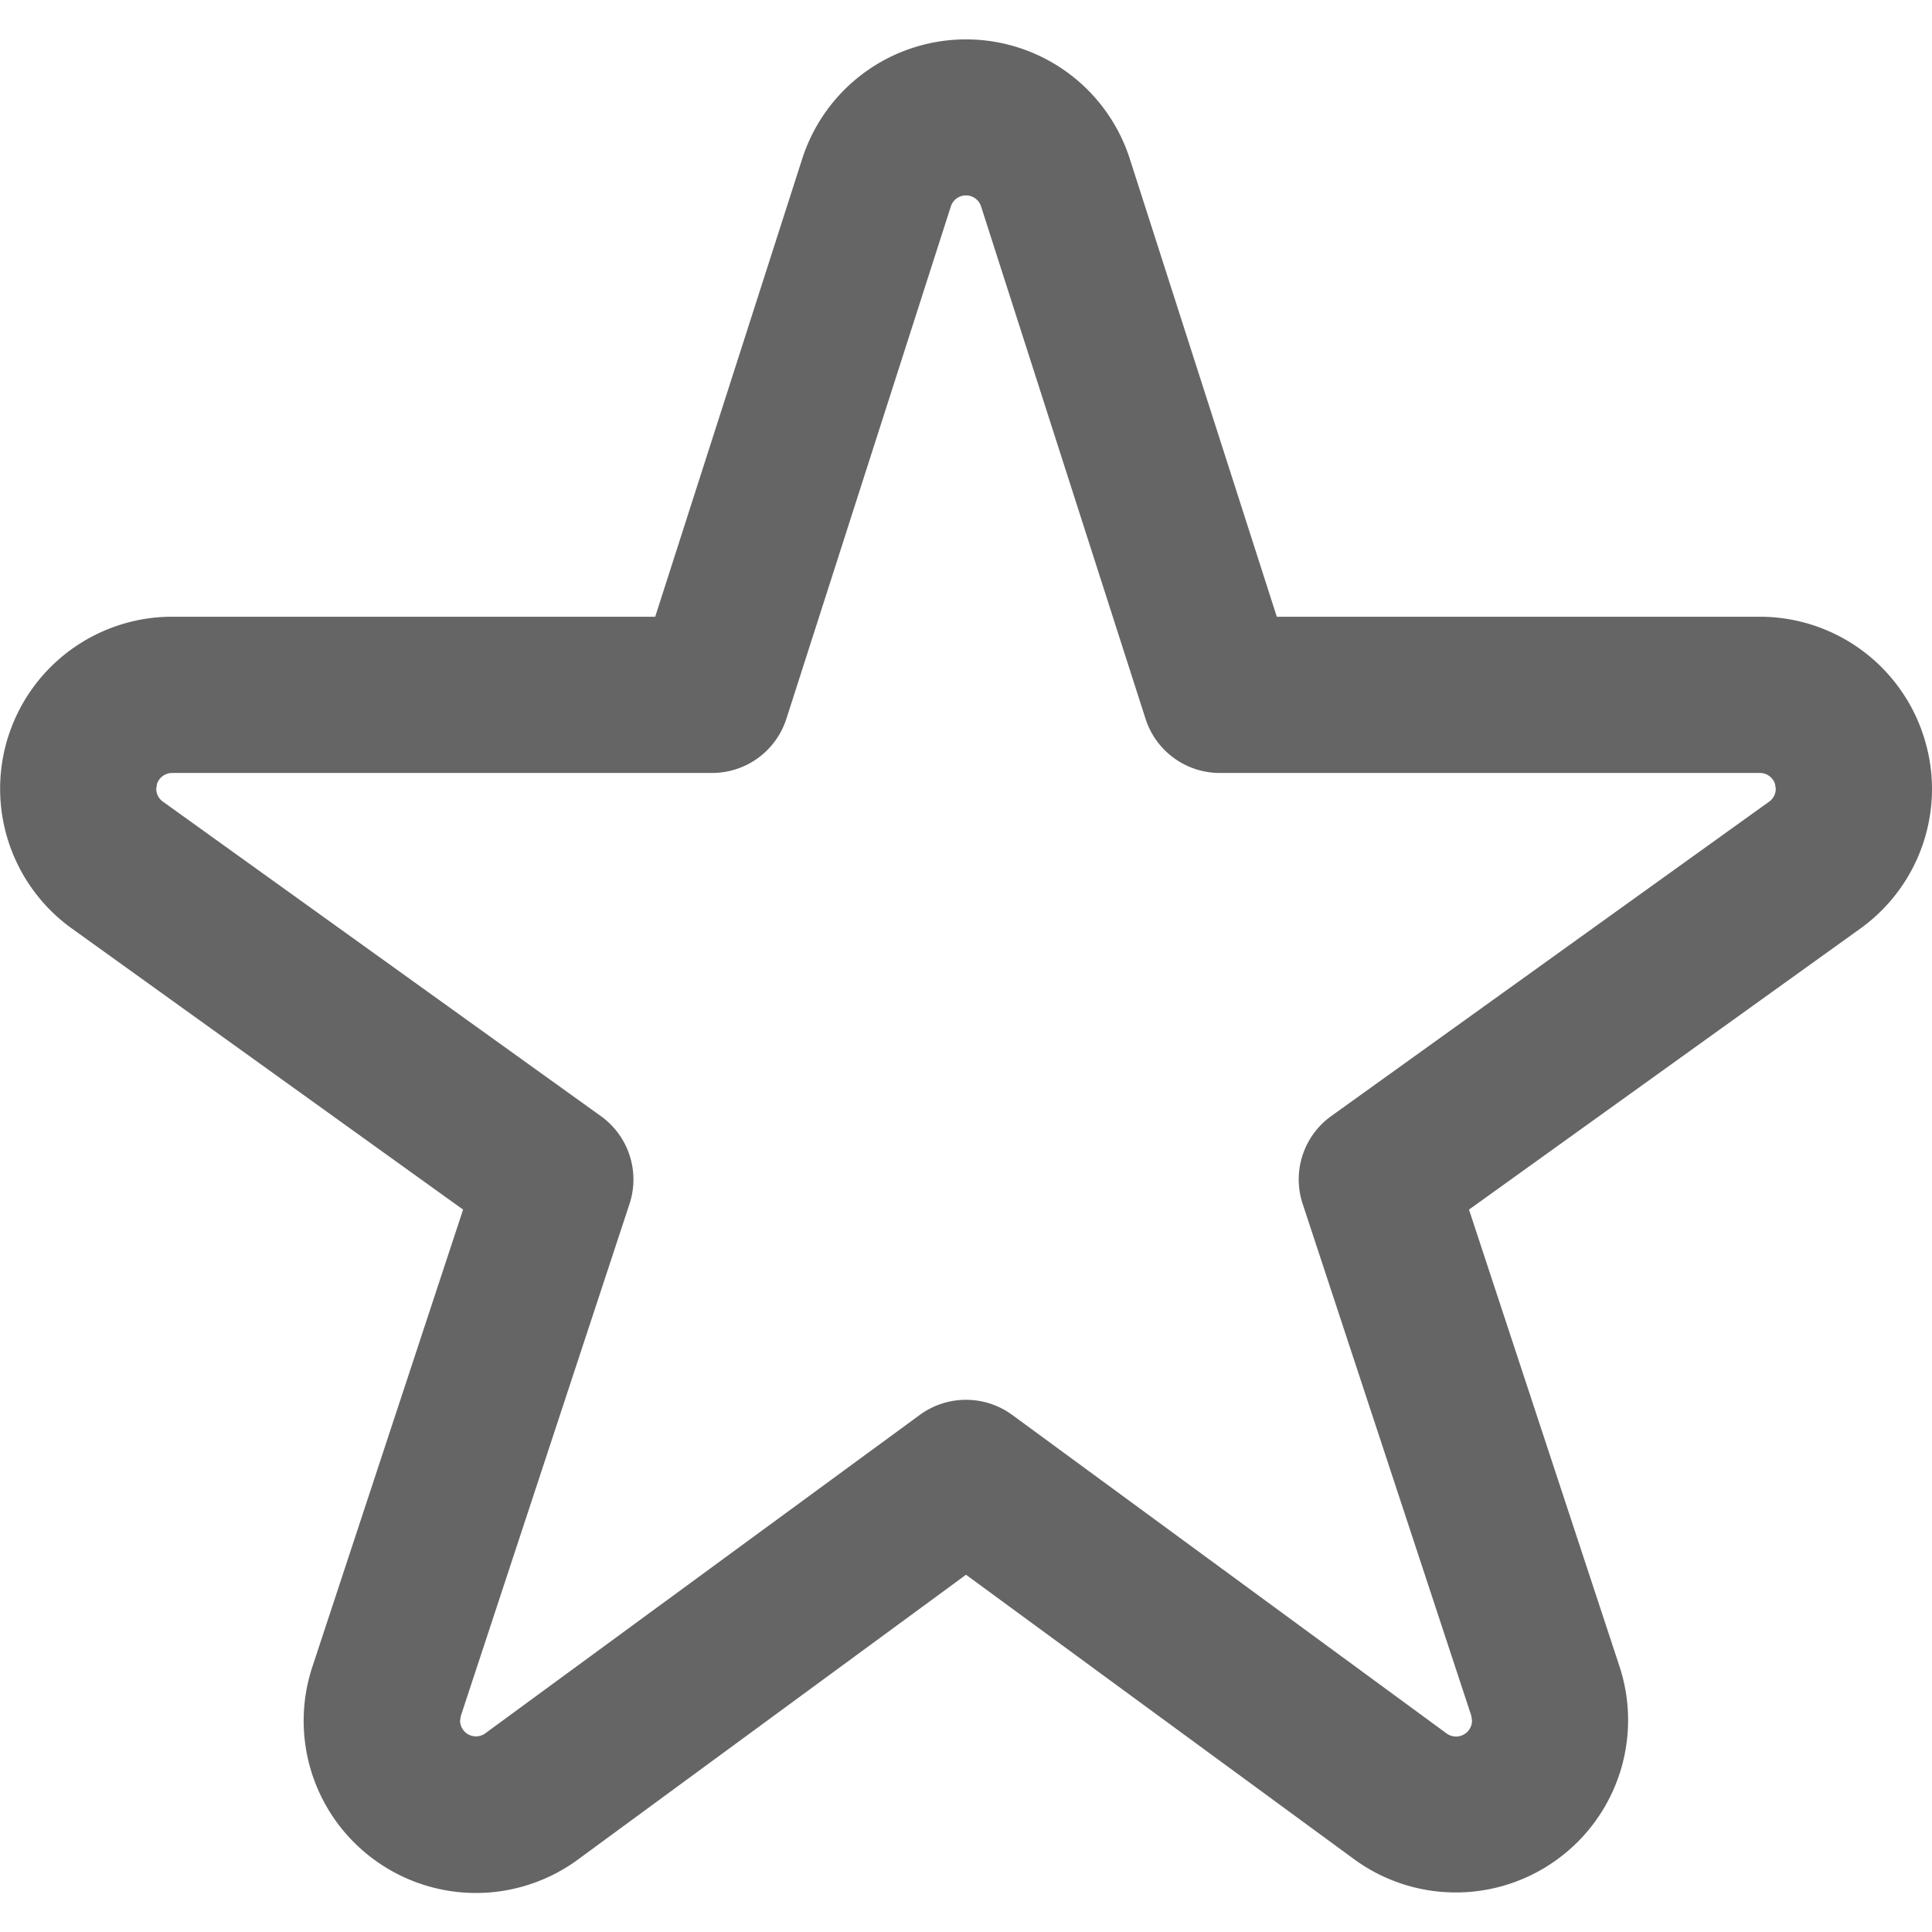<svg xmlns="http://www.w3.org/2000/svg" xmlns:xlink="http://www.w3.org/1999/xlink" width="23" height="23" viewBox="0 0 23 23"><defs><clipPath id="a"><rect width="23" height="23" fill="#fff"/></clipPath></defs><g clip-path="url(#a)"><path d="M23,9.39a2.048,2.048,0,0,0-.1-.627h0a2.049,2.049,0,0,0-1.95-1.421H15.2L13.45,1.891a2.048,2.048,0,0,0-3.9,0l.885.285L9.55,1.891,7.8,7.342H2.049A2.049,2.049,0,0,0,.1,8.762h0a2.048,2.048,0,0,0,.756,2.292h0L5.513,14.4,3.719,19.842h0a2.047,2.047,0,0,0,.74,2.3h0a2.05,2.05,0,0,0,2.415,0h0L11.5,18.747l4.624,3.389h0a2.049,2.049,0,0,0,2.414,0h0a2.05,2.05,0,0,0,.741-2.3L17.488,14.4l4.658-3.345h0A2.048,2.048,0,0,0,23,9.39Zm-1.938.153h0l-5.213,3.743a.928.928,0,0,0-.341,1.046l2.007,6.092.009.059a.189.189,0,0,1-.079.154h0a.187.187,0,0,1-.111.036.191.191,0,0,1-.113-.037h0L12.05,16.844a.932.932,0,0,0-1.1,0L5.777,20.635a.189.189,0,0,1-.3-.152l.01-.058h0l2.007-6.092a.928.928,0,0,0-.341-1.046L1.939,9.543h0A.188.188,0,0,1,1.86,9.39l.009-.057a.189.189,0,0,1,.18-.131H8.477a.929.929,0,0,0,.885-.646l1.958-6.1a.189.189,0,0,1,.359,0l1.958,6.1a.929.929,0,0,0,.885.646h6.429a.188.188,0,0,1,.18.131l.009.057A.188.188,0,0,1,21.062,9.543Z" fill="#656565"/></g></svg>